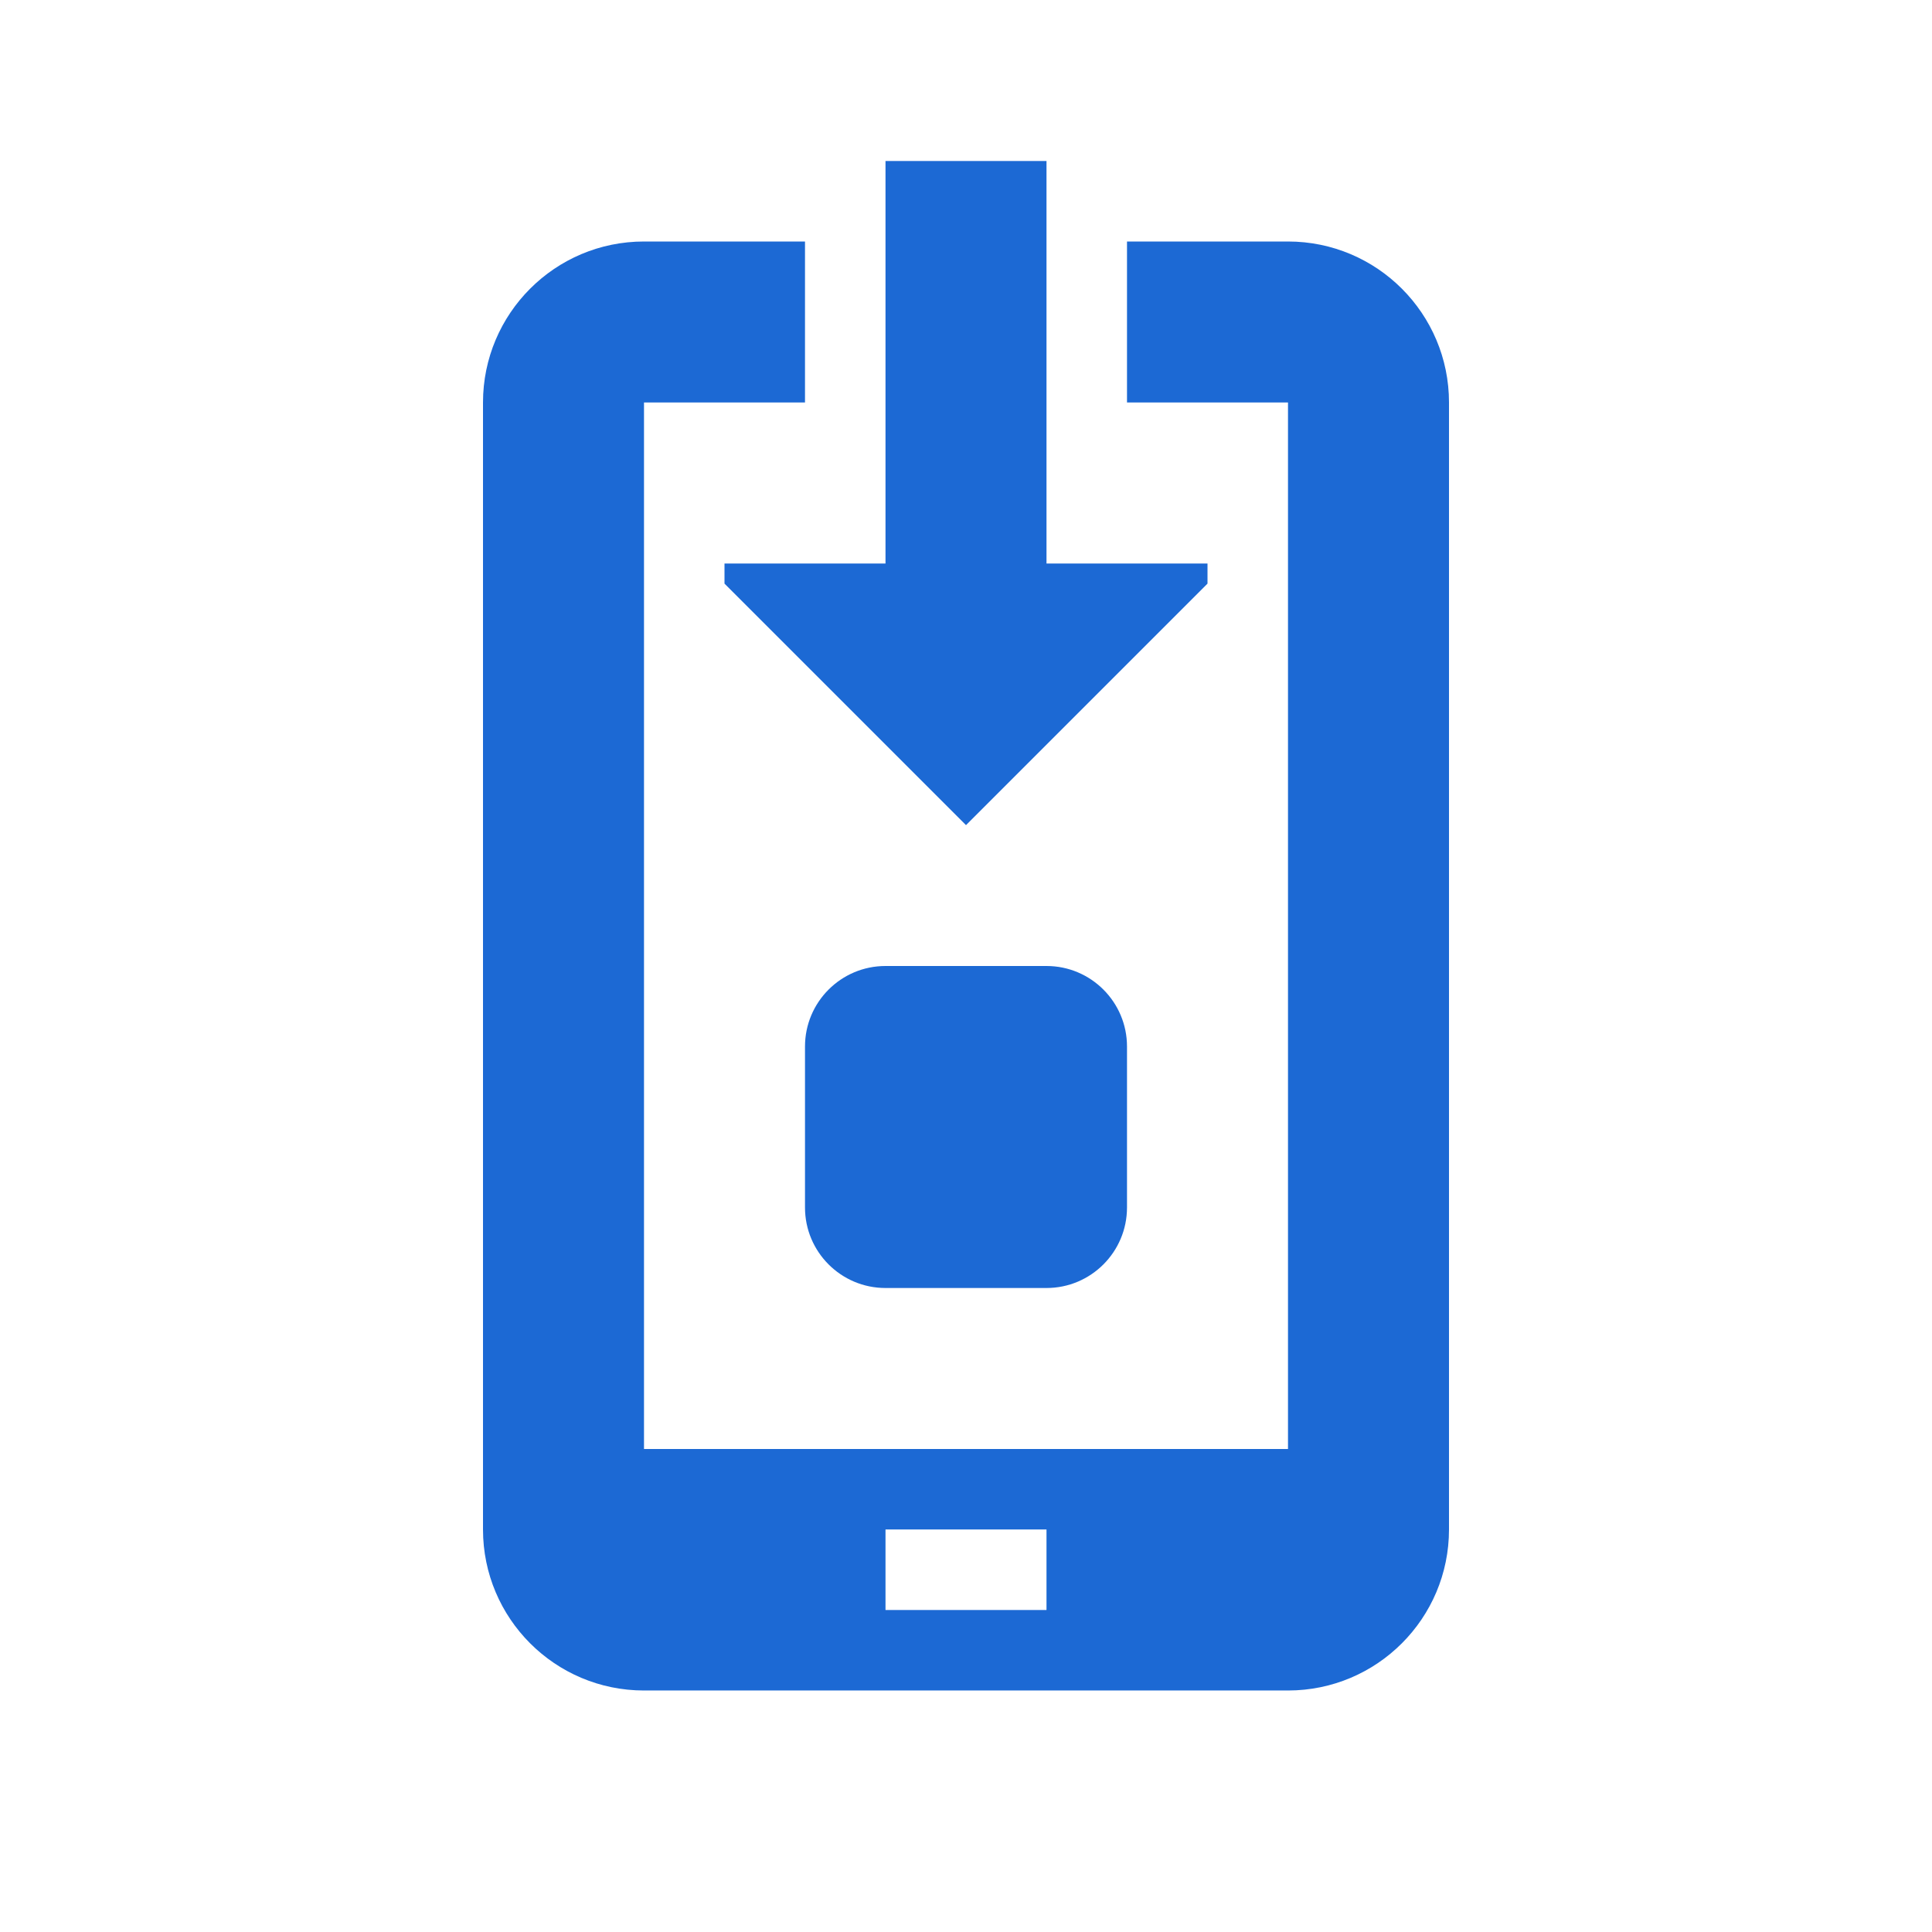 <svg xmlns="http://www.w3.org/2000/svg" viewBox="0 0 24 24" width="24" height="24"><title xmlns="">102001118_app-installed_24</title><g><polygon points="15,7.25 15,7 13,7 13,2 11,2 11,7 9,7 9,7.25 12,10.25   " fill="#1c69d4"></polygon></g><path d="M13,16h-2c-0.552,0-1-0.448-1-1v-2c0-0.552,0.448-1,1-1h2c0.552,0,1,0.448,1,1v2C14,15.552,13.552,16,13,16z" fill="#1c69d4"></path><path d="M16,3h-2v2h2v13H8V5h2V3H8C6.895,3,6,3.896,6,5v14c0,1.104,0.895,2,2,2h8c1.105,0,2-0.896,2-2V5C18,3.896,17.105,3,16,3z    M13,20h-2v-1h2V20z" fill="#1c69d4"></path></svg>